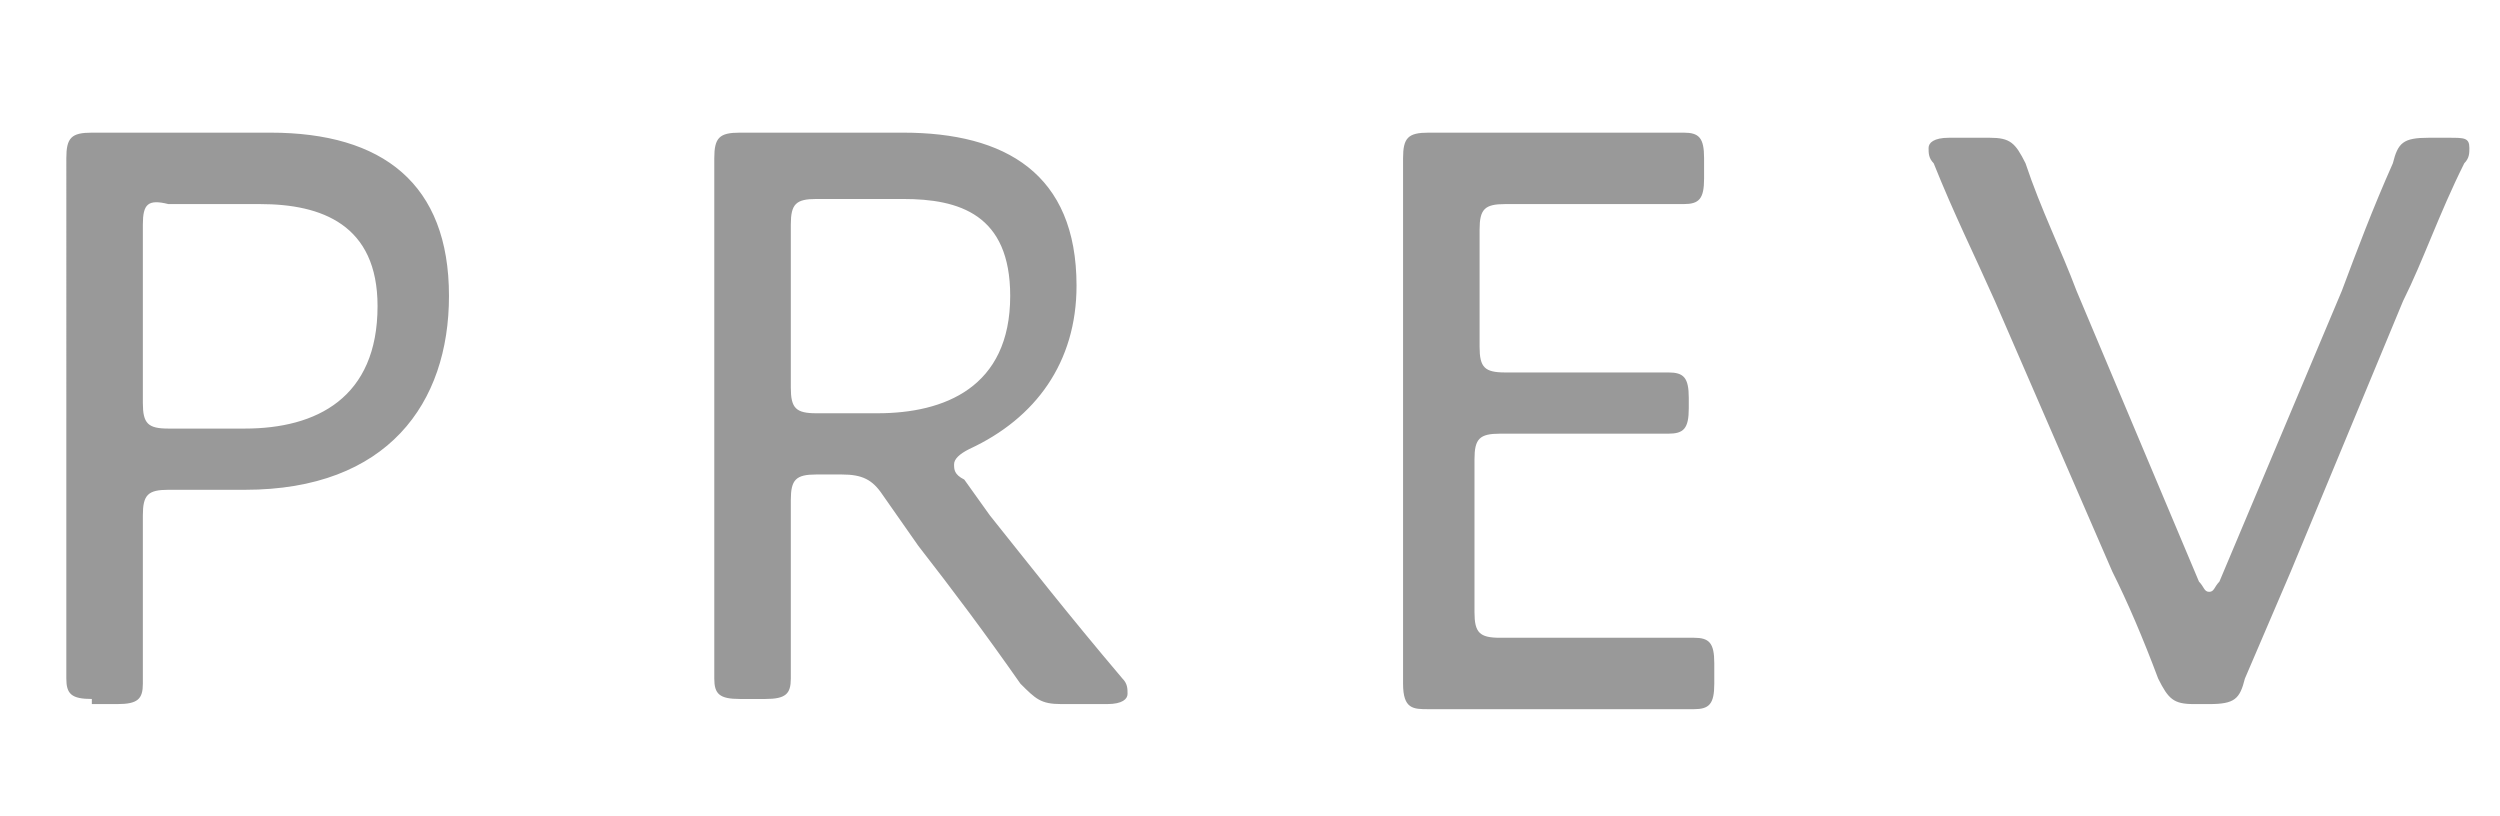 <svg xmlns="http://www.w3.org/2000/svg" viewBox="0 0 49 16"><path d="M1.8 13.7c-.4 0-.5-.1-.5-.4V3.1c0-.4.1-.5.5-.5h3.5c2.2 0 3.5 1 3.5 3.2 0 2.1-1.2 3.8-4 3.8H3.3c-.4 0-.5.1-.5.5v3.3c0 .3-.1.4-.5.4h-.5zm1-5.8c0 .4.1.5.5.5h1.5c1.4 0 2.6-.6 2.6-2.4 0-1.6-1.1-2-2.3-2H3.3c-.4-.1-.5 0-.5.4v3.5zm12.7 2.6v2.8c0 .3-.1.4-.5.4h-.5c-.4 0-.5-.1-.5-.4V3.1c0-.4.1-.5.5-.5h3.2c2 0 3.4.8 3.4 3 0 1.5-.8 2.6-2.1 3.2-.2.1-.3.2-.3.3 0 .1 0 .2.2.3l.5.7c.8 1 1.5 1.9 2.6 3.2.1.1.1.2.1.3 0 .1-.1.2-.4.2h-.9c-.4 0-.5-.1-.8-.4-.7-1-1.3-1.8-2-2.7l-.7-1c-.2-.3-.4-.4-.8-.4H16c-.4 0-.5.1-.5.5v.7zm0-2.9c0 .4.1.5.5.5h1.2c1.3 0 2.6-.5 2.6-2.3 0-1.6-1-1.9-2.1-1.9H16c-.4 0-.5.1-.5.5v3.2zm15.4 4.9h2.3c.3 0 .4.1.4.5v.4c0 .4-.1.5-.4.5H28c-.3 0-.5 0-.5-.5V3.1c0-.4.1-.5.5-.5h5c.3 0 .4.1.4.5v.4c0 .4-.1.5-.4.5h-3.5c-.4 0-.5.1-.5.5v2.3c0 .4.1.5.5.5h3.2c.3 0 .4.1.4.5V8c0 .4-.1.5-.4.5h-3.3c-.4 0-.5.1-.5.5v3c0 .4.1.5.5.5h1.5zm14-1.3l-.9 2.1c-.1.4-.2.5-.7.5H43c-.4 0-.5-.1-.7-.5-.3-.8-.6-1.5-.9-2.1l-2.3-5.3c-.4-.9-.8-1.7-1.2-2.7-.1-.1-.1-.2-.1-.3 0-.1.1-.2.4-.2h.8c.4 0 .5.1.7.5.3.9.7 1.7 1 2.5l2.4 5.7c.1.1.1.2.2.2s.1-.1.2-.2l2.4-5.7c.3-.8.6-1.6 1-2.5.1-.4.2-.5.7-.5h.4c.3 0 .4 0 .4.2 0 .1 0 .2-.1.3-.5 1-.8 1.9-1.2 2.7l-2.2 5.3z" fill="#999"/></svg>